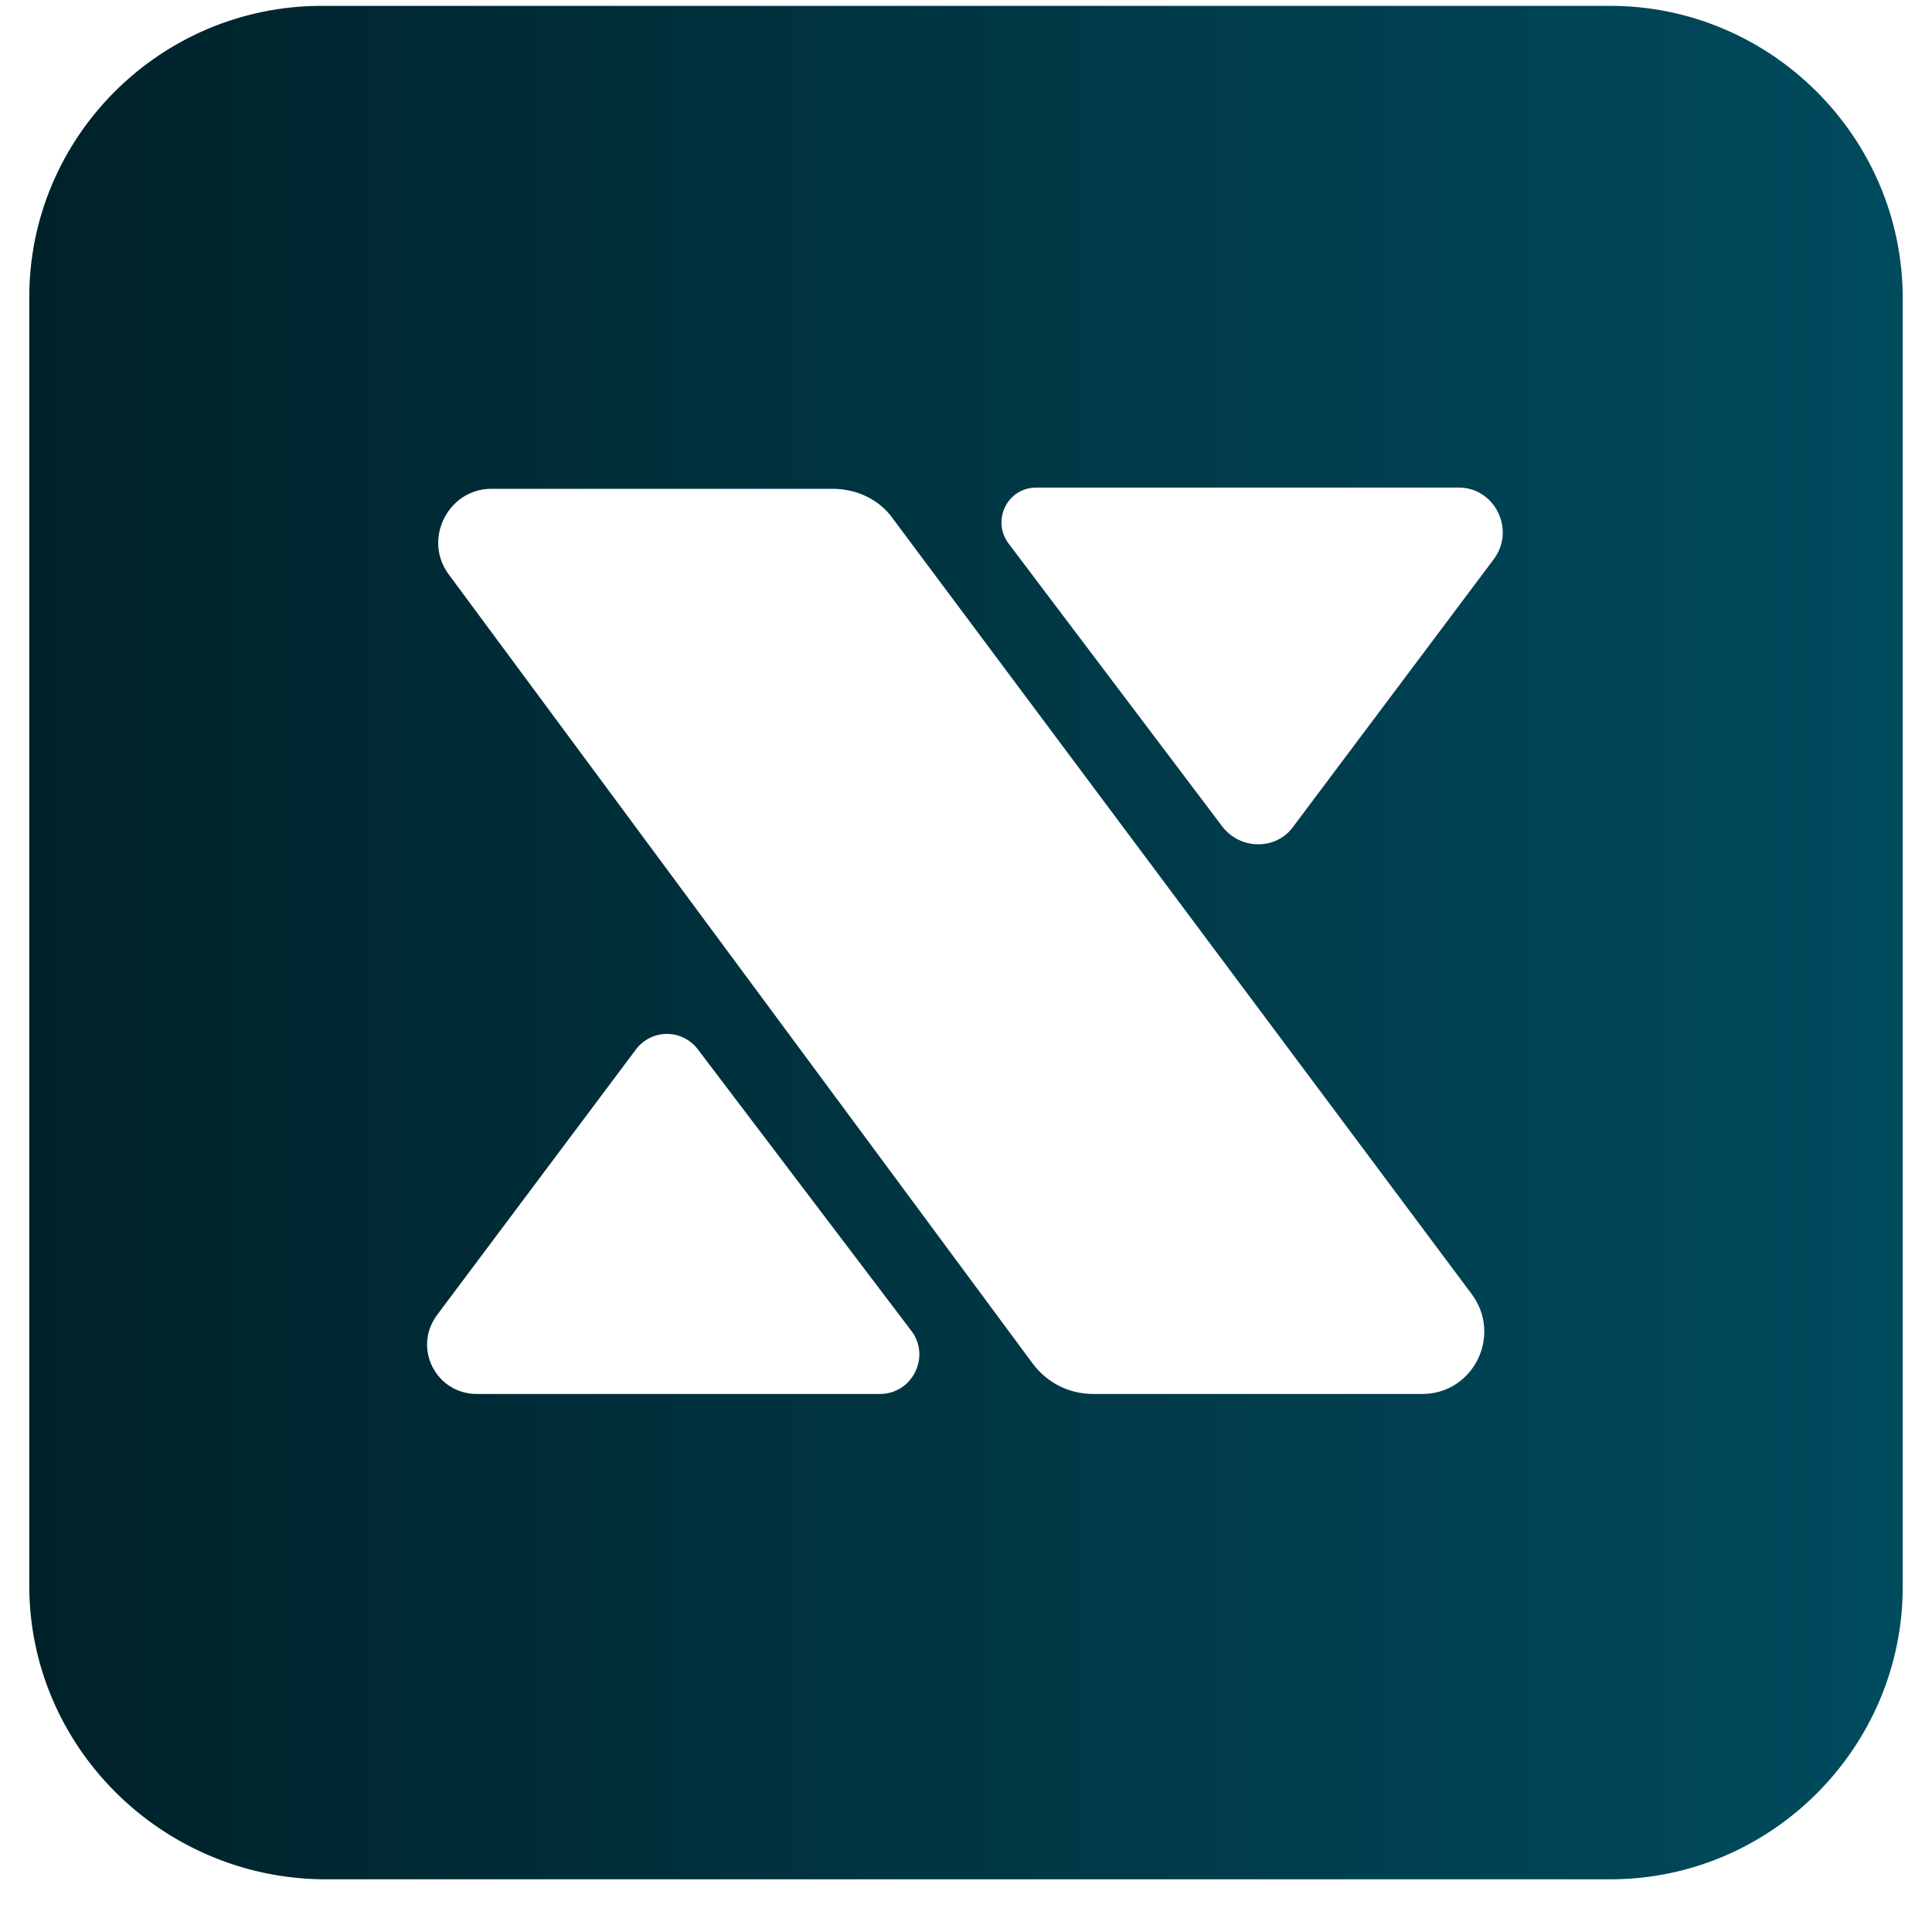 <svg width="32" height="32" viewBox="0 0 32 33" fill="none" xmlns="http://www.w3.org/2000/svg">
    <path
        d="M27.005 0.1H4.995C2.238 0.1 0 2.338 0 5.074V27.085C0 29.82 2.238 32.059 4.995 32.1H27.005C29.762 32.1 32 29.841 32 27.105V5.095C32 2.338 29.741 0.1 27.005 0.1ZM14.528 23.81H7.648C6.943 23.81 6.549 23.022 6.964 22.463L10.363 17.924C10.632 17.572 11.15 17.572 11.42 17.924L15.067 22.732C15.399 23.168 15.088 23.81 14.528 23.81ZM23.793 23.81H18.176C17.762 23.81 17.389 23.623 17.14 23.292L7.171 9.82C6.715 9.219 7.15 8.349 7.896 8.349H13.72C14.135 8.349 14.528 8.535 14.757 8.867L24.642 22.11C25.161 22.815 24.663 23.81 23.793 23.81ZM25.015 9.551L21.596 14.111C21.306 14.525 20.684 14.525 20.373 14.111L16.725 9.281C16.435 8.888 16.705 8.328 17.202 8.328H24.415C25.036 8.328 25.389 9.053 25.015 9.551Z"
        fill="url(#paint0_linear_944_65)" />
    <defs>
        <linearGradient id="paint0_linear_944_65" x1="0" y1="16.1" x2="32" y2="16.1"
            gradientUnits="userSpaceOnUse">
            <stop stop-color="#002129" />
            <stop offset="1" stop-color="#004B5E" />
        </linearGradient>
    </defs>
</svg>